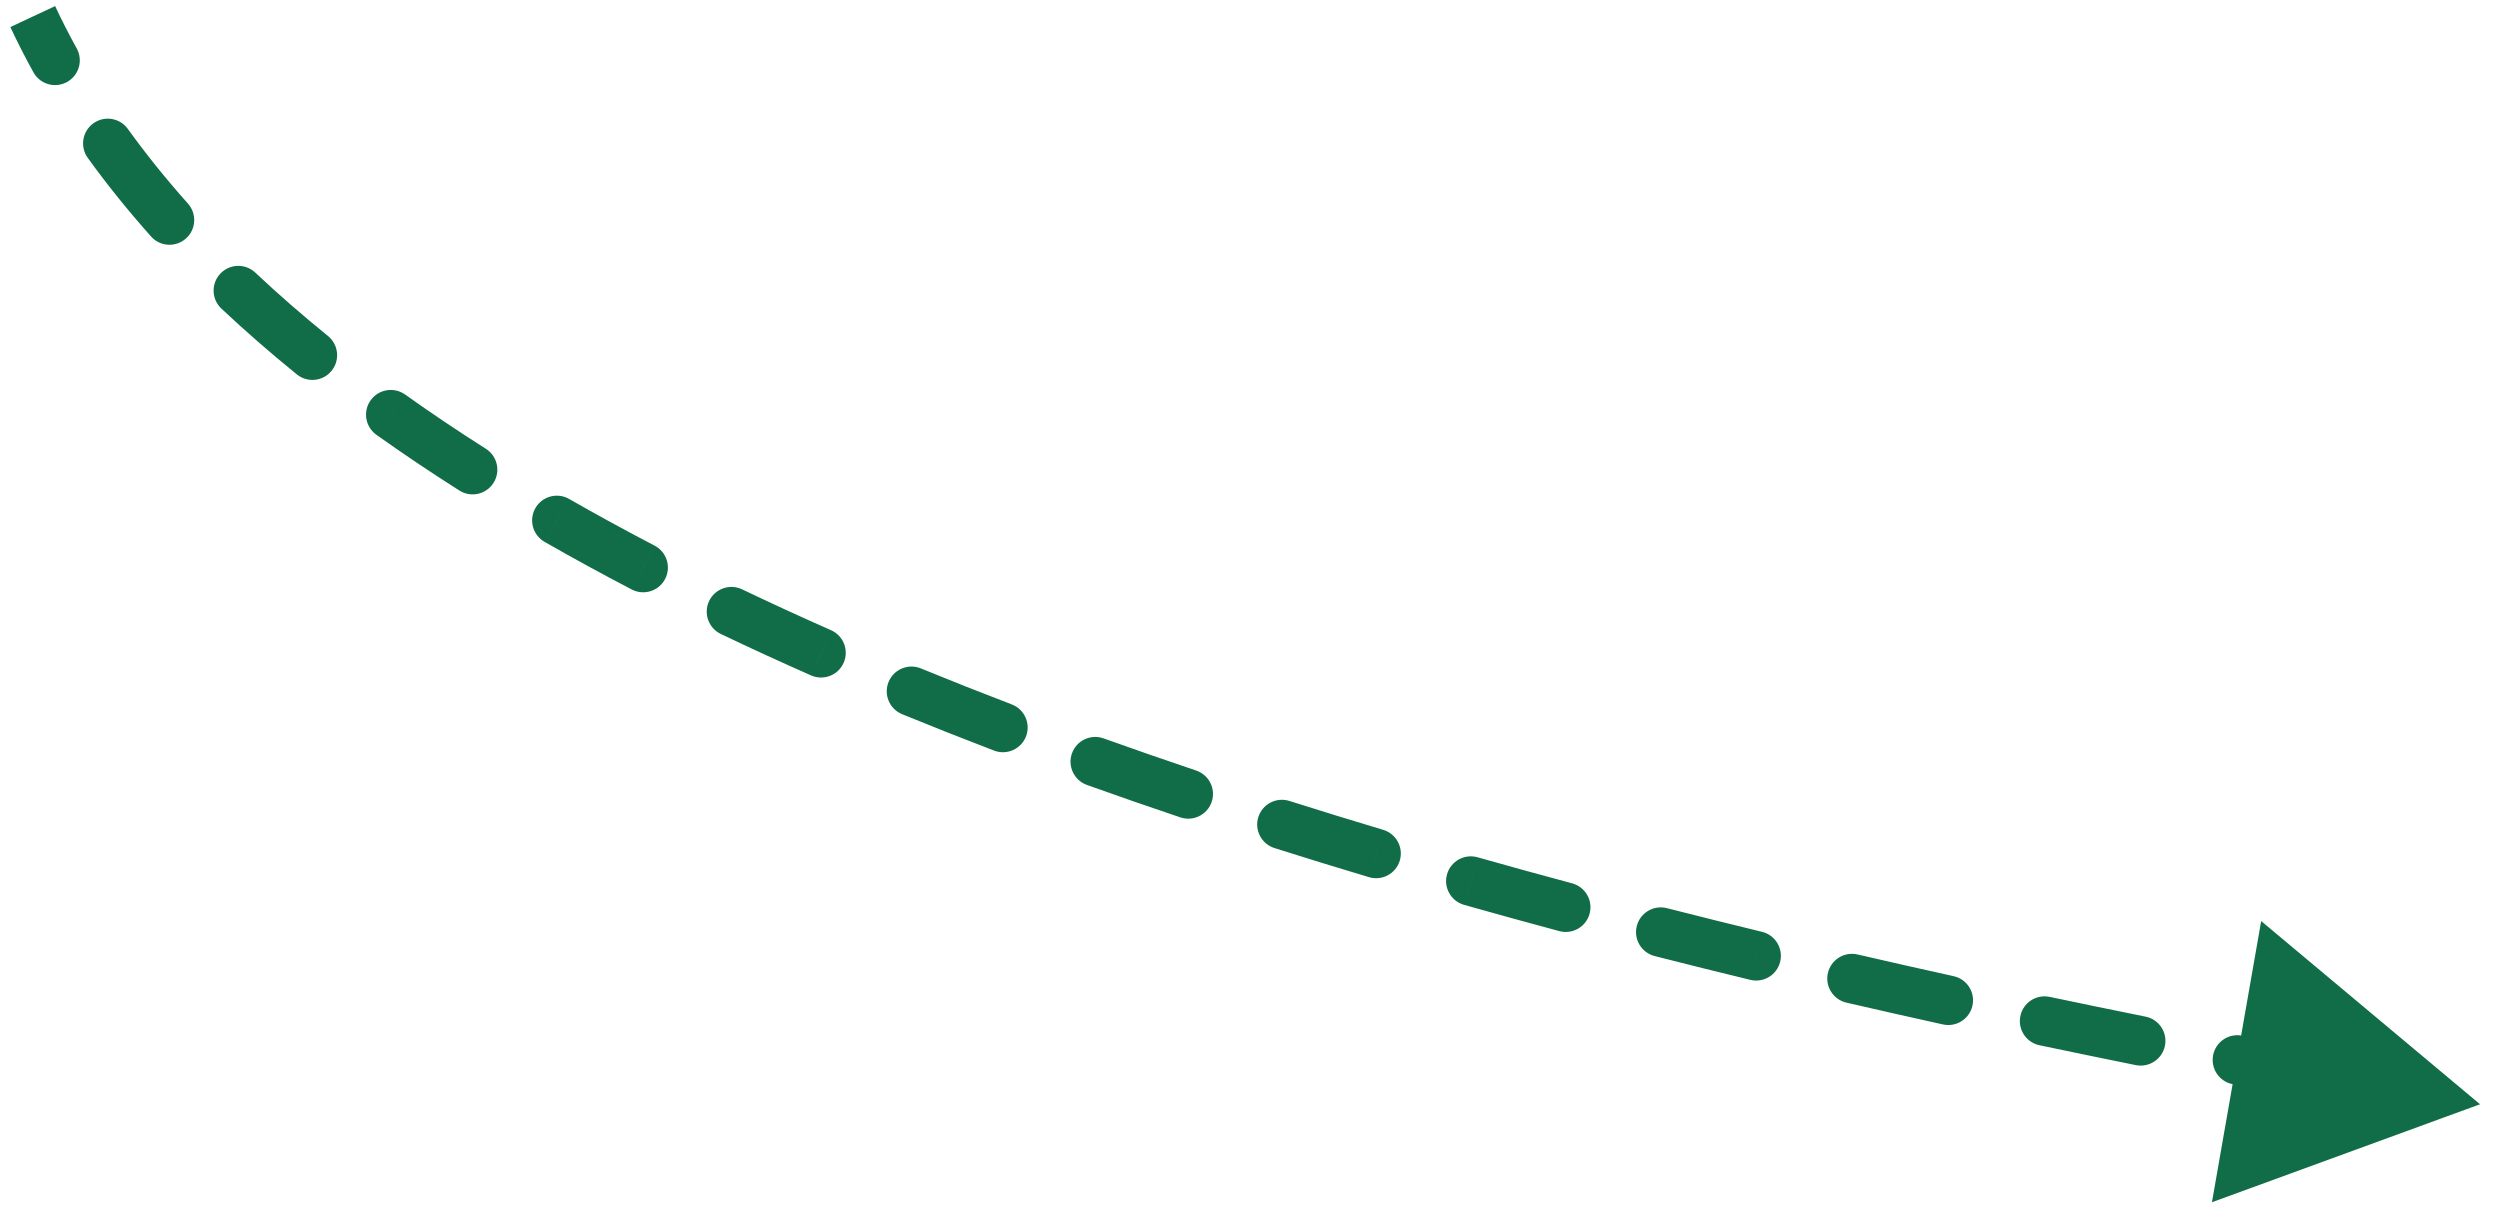 <?xml version="1.0" encoding="UTF-8"?> <svg xmlns="http://www.w3.org/2000/svg" width="85" height="41" viewBox="0 0 85 41" fill="none"><path d="M84.322 37.545L75.206 40.876L76.88 31.316L84.322 37.545ZM82.508 38.081C82.051 38 81.746 37.564 81.827 37.107C81.907 36.65 82.344 36.345 82.801 36.426L82.508 38.081ZM79.53 35.835C79.987 35.919 80.288 36.357 80.204 36.814C80.12 37.27 79.682 37.572 79.225 37.488L79.53 35.835ZM75.912 36.863C75.456 36.775 75.158 36.334 75.246 35.878C75.334 35.422 75.774 35.124 76.23 35.212L75.912 36.863ZM72.95 34.566C73.405 34.657 73.7 35.1 73.608 35.556C73.516 36.011 73.073 36.305 72.618 36.214L72.95 34.566ZM69.342 35.538C68.888 35.443 68.597 34.997 68.693 34.543C68.788 34.089 69.234 33.798 69.689 33.894L69.342 35.538ZM66.424 33.19C66.877 33.29 67.163 33.738 67.064 34.191C66.963 34.645 66.515 34.931 66.062 34.831L66.424 33.19ZM62.779 34.09C62.326 33.985 62.044 33.533 62.149 33.081C62.254 32.629 62.705 32.347 63.157 32.452L62.779 34.09ZM59.908 31.682C60.359 31.791 60.636 32.246 60.526 32.697C60.417 33.148 59.962 33.425 59.511 33.315L59.908 31.682ZM56.258 32.506C55.808 32.391 55.536 31.933 55.651 31.484C55.766 31.034 56.224 30.762 56.673 30.877L56.258 32.506ZM53.453 30.034C53.901 30.155 54.167 30.616 54.047 31.064C53.927 31.512 53.466 31.778 53.017 31.658L53.453 30.034ZM49.779 30.765C49.332 30.638 49.072 30.174 49.199 29.727C49.325 29.28 49.79 29.021 50.236 29.147L49.779 30.765ZM47.028 28.214C47.473 28.347 47.726 28.815 47.593 29.26C47.459 29.705 46.991 29.957 46.547 29.824L47.028 28.214ZM43.331 28.834C42.889 28.694 42.643 28.222 42.784 27.779C42.924 27.337 43.396 27.092 43.839 27.232L43.331 28.834ZM40.669 26.198C41.109 26.346 41.346 26.822 41.198 27.262C41.05 27.702 40.573 27.939 40.133 27.791L40.669 26.198ZM36.955 26.688C36.518 26.532 36.291 26.05 36.447 25.613C36.603 25.176 37.085 24.949 37.522 25.105L36.955 26.688ZM34.4 23.95C34.834 24.116 35.051 24.602 34.885 25.036C34.719 25.469 34.233 25.686 33.799 25.52L34.4 23.95ZM30.671 24.282C30.241 24.105 30.036 23.614 30.212 23.185C30.388 22.756 30.879 22.55 31.309 22.726L30.671 24.282ZM28.255 21.427C28.679 21.614 28.872 22.11 28.684 22.535C28.497 22.96 28 23.152 27.576 22.964L28.255 21.427ZM24.506 21.554C24.088 21.354 23.911 20.852 24.111 20.433C24.311 20.014 24.813 19.837 25.232 20.038L24.506 21.554ZM22.257 18.552C22.669 18.767 22.828 19.274 22.614 19.686C22.399 20.098 21.891 20.257 21.48 20.043L22.257 18.552ZM18.515 18.423C18.112 18.192 17.973 17.679 18.203 17.276C18.434 16.873 18.947 16.734 19.35 16.964L18.515 18.423ZM16.52 15.259C16.912 15.508 17.028 16.027 16.779 16.419C16.53 16.811 16.011 16.927 15.619 16.678L16.52 15.259ZM12.798 14.783C12.42 14.514 12.332 13.989 12.601 13.611C12.871 13.233 13.395 13.145 13.774 13.414L12.798 14.783ZM11.151 11.424C11.512 11.716 11.567 12.246 11.275 12.606C10.983 12.967 10.453 13.022 10.093 12.73L11.151 11.424ZM7.527 10.492C7.189 10.174 7.173 9.642 7.491 9.304C7.809 8.966 8.341 8.95 8.679 9.268L7.527 10.492ZM6.391 6.923C6.699 7.269 6.669 7.801 6.322 8.109C5.976 8.418 5.444 8.388 5.136 8.041L6.391 6.923ZM2.983 5.367C2.712 4.99 2.797 4.465 3.174 4.193C3.55 3.922 4.076 4.007 4.347 4.384L2.983 5.367ZM2.608 1.646C2.833 2.053 2.685 2.564 2.279 2.788C1.872 3.013 1.361 2.865 1.137 2.459L2.608 1.646ZM79.378 36.661L79.225 37.488C78.107 37.281 77.002 37.073 75.912 36.863L76.071 36.037L76.23 35.212C77.316 35.421 78.416 35.629 79.53 35.835L79.378 36.661ZM72.784 35.389L72.618 36.214C71.511 35.99 70.419 35.765 69.342 35.538L69.515 34.716L69.689 33.894C70.761 34.12 71.848 34.343 72.95 34.566L72.784 35.389ZM66.243 34.01L66.062 34.831C64.951 34.586 63.857 34.339 62.779 34.09L62.968 33.271L63.157 32.452C64.23 32.7 65.319 32.946 66.424 33.19L66.243 34.01ZM59.709 32.499L59.511 33.315C58.409 33.048 57.325 32.778 56.258 32.506L56.465 31.691L56.673 30.877C57.734 31.147 58.812 31.416 59.908 31.682L59.709 32.499ZM53.235 30.846L53.017 31.658C51.918 31.363 50.839 31.065 49.779 30.765L50.008 29.956L50.236 29.147C51.289 29.445 52.361 29.741 53.453 30.034L53.235 30.846ZM46.787 29.019L46.547 29.824C45.453 29.497 44.381 29.167 43.331 28.834L43.585 28.033L43.839 27.232C44.88 27.562 45.943 27.889 47.028 28.214L46.787 29.019ZM40.401 26.994L40.133 27.791C39.049 27.426 37.99 27.059 36.955 26.688L37.238 25.897L37.522 25.105C38.546 25.472 39.595 25.836 40.669 26.198L40.401 26.994ZM34.1 24.735L33.799 25.52C32.729 25.111 31.686 24.698 30.671 24.282L30.99 23.504L31.309 22.726C32.311 23.137 33.341 23.545 34.4 23.95L34.1 24.735ZM27.915 22.195L27.576 22.964C26.52 22.498 25.497 22.028 24.506 21.554L24.869 20.796L25.232 20.038C26.207 20.504 27.214 20.967 28.255 21.427L27.915 22.195ZM21.868 19.297L21.48 20.043C20.453 19.507 19.465 18.967 18.515 18.423L18.933 17.694L19.35 16.964C20.281 17.497 21.249 18.026 22.257 18.552L21.868 19.297ZM16.069 15.969L15.619 16.678C14.632 16.052 13.693 15.42 12.798 14.783L13.286 14.099L13.774 13.414C14.642 14.033 15.557 14.648 16.52 15.259L16.069 15.969ZM10.622 12.077L10.093 12.73C9.181 11.99 8.326 11.244 7.527 10.492L8.103 9.88L8.679 9.268C9.447 9.99 10.27 10.709 11.151 11.424L10.622 12.077ZM5.763 7.482L5.136 8.041C4.348 7.157 3.631 6.265 2.983 5.367L3.665 4.875L4.347 4.384C4.959 5.233 5.639 6.08 6.391 6.923L5.763 7.482ZM1.872 2.053L1.137 2.459C0.854 1.948 0.593 1.435 0.352 0.92L1.113 0.563L1.874 0.207C2.099 0.687 2.344 1.167 2.608 1.646L1.872 2.053Z" fill="#116D48"></path></svg> 